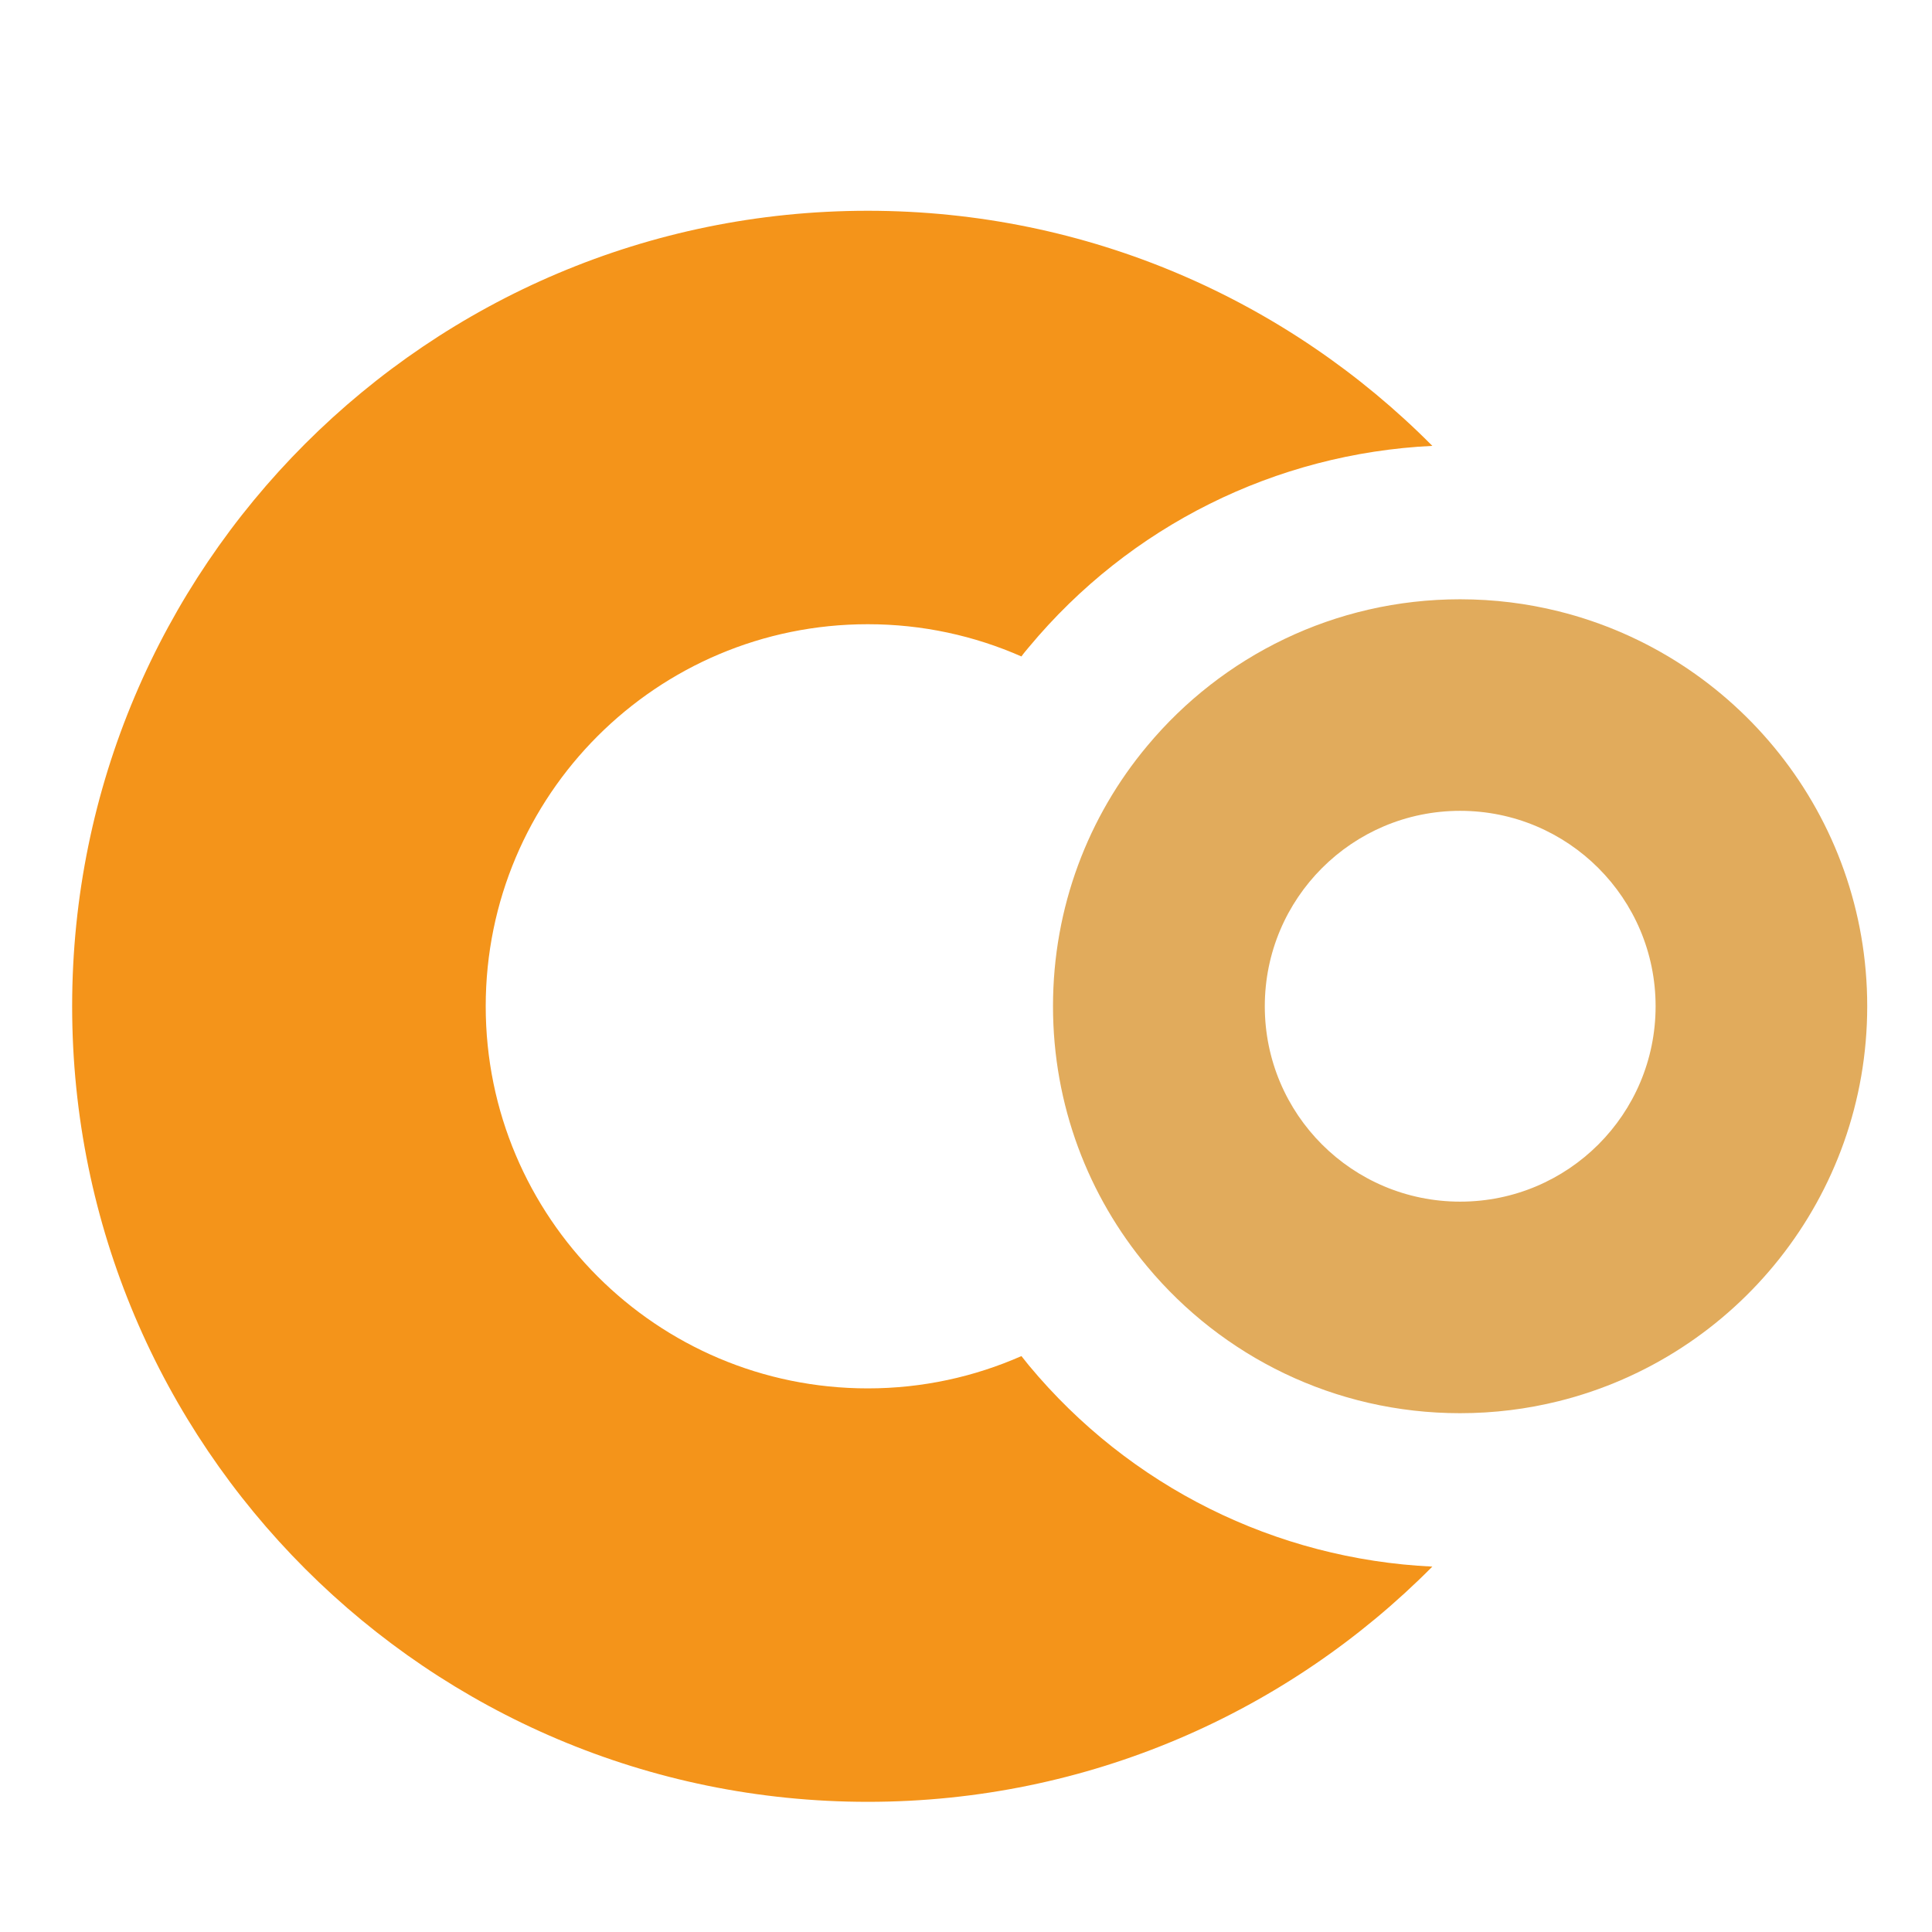 <?xml version="1.0" encoding="utf-8"?>
<!-- Generator: Adobe Illustrator 16.0.0, SVG Export Plug-In . SVG Version: 6.00 Build 0)  -->
<!DOCTYPE svg PUBLIC "-//W3C//DTD SVG 1.1//EN" "http://www.w3.org/Graphics/SVG/1.1/DTD/svg11.dtd">
<svg version="1.1" id="Calque_1" xmlns="http://www.w3.org/2000/svg" xmlns:xlink="http://www.w3.org/1999/xlink" x="0px" y="0px"
	 width="32px" height="32px" viewBox="0 0 32 32" enable-background="new 0 0 32 32" xml:space="preserve">
<path fill="#F4941A" d="M17.041,22.615c-0.043-0.053-0.084-0.104-0.123-0.154c-0.779,0.343-1.638,0.535-2.545,0.535
	c-3.495,0-6.328-2.834-6.328-6.329c0-3.496,2.833-6.328,6.328-6.328c0.907,0,1.766,0.191,2.545,0.534
	c0.038-0.054,0.082-0.105,0.125-0.156c1.668-2.006,4.085-3.207,6.681-3.332c-2.389-2.407-5.697-3.894-9.351-3.894
	c-7.279,0-13.178,5.899-13.178,13.176s5.899,13.177,13.178,13.177c3.654,0,6.962-1.488,9.351-3.896
	C21.129,25.824,18.712,24.626,17.041,22.615z"/>
<path fill="#E1AB5C" d="M25.815,10.125c-0.521-0.13-1.068-0.199-1.631-0.199c-2.082,0-3.944,0.943-5.181,2.427
	c-0.977,1.167-1.562,2.672-1.562,4.313c0,1.64,0.585,3.145,1.562,4.313c1.236,1.484,3.099,2.428,5.181,2.428
	c0.563,0,1.109-0.069,1.631-0.199c2.935-0.729,5.112-3.381,5.112-6.541C30.928,13.506,28.75,10.854,25.815,10.125z M24.185,19.903
	c-1.788,0-3.236-1.447-3.236-3.236c0-1.788,1.448-3.237,3.236-3.237c1.789,0,3.237,1.449,3.237,3.237
	C27.422,18.456,25.974,19.903,24.185,19.903z"/>
</svg>
